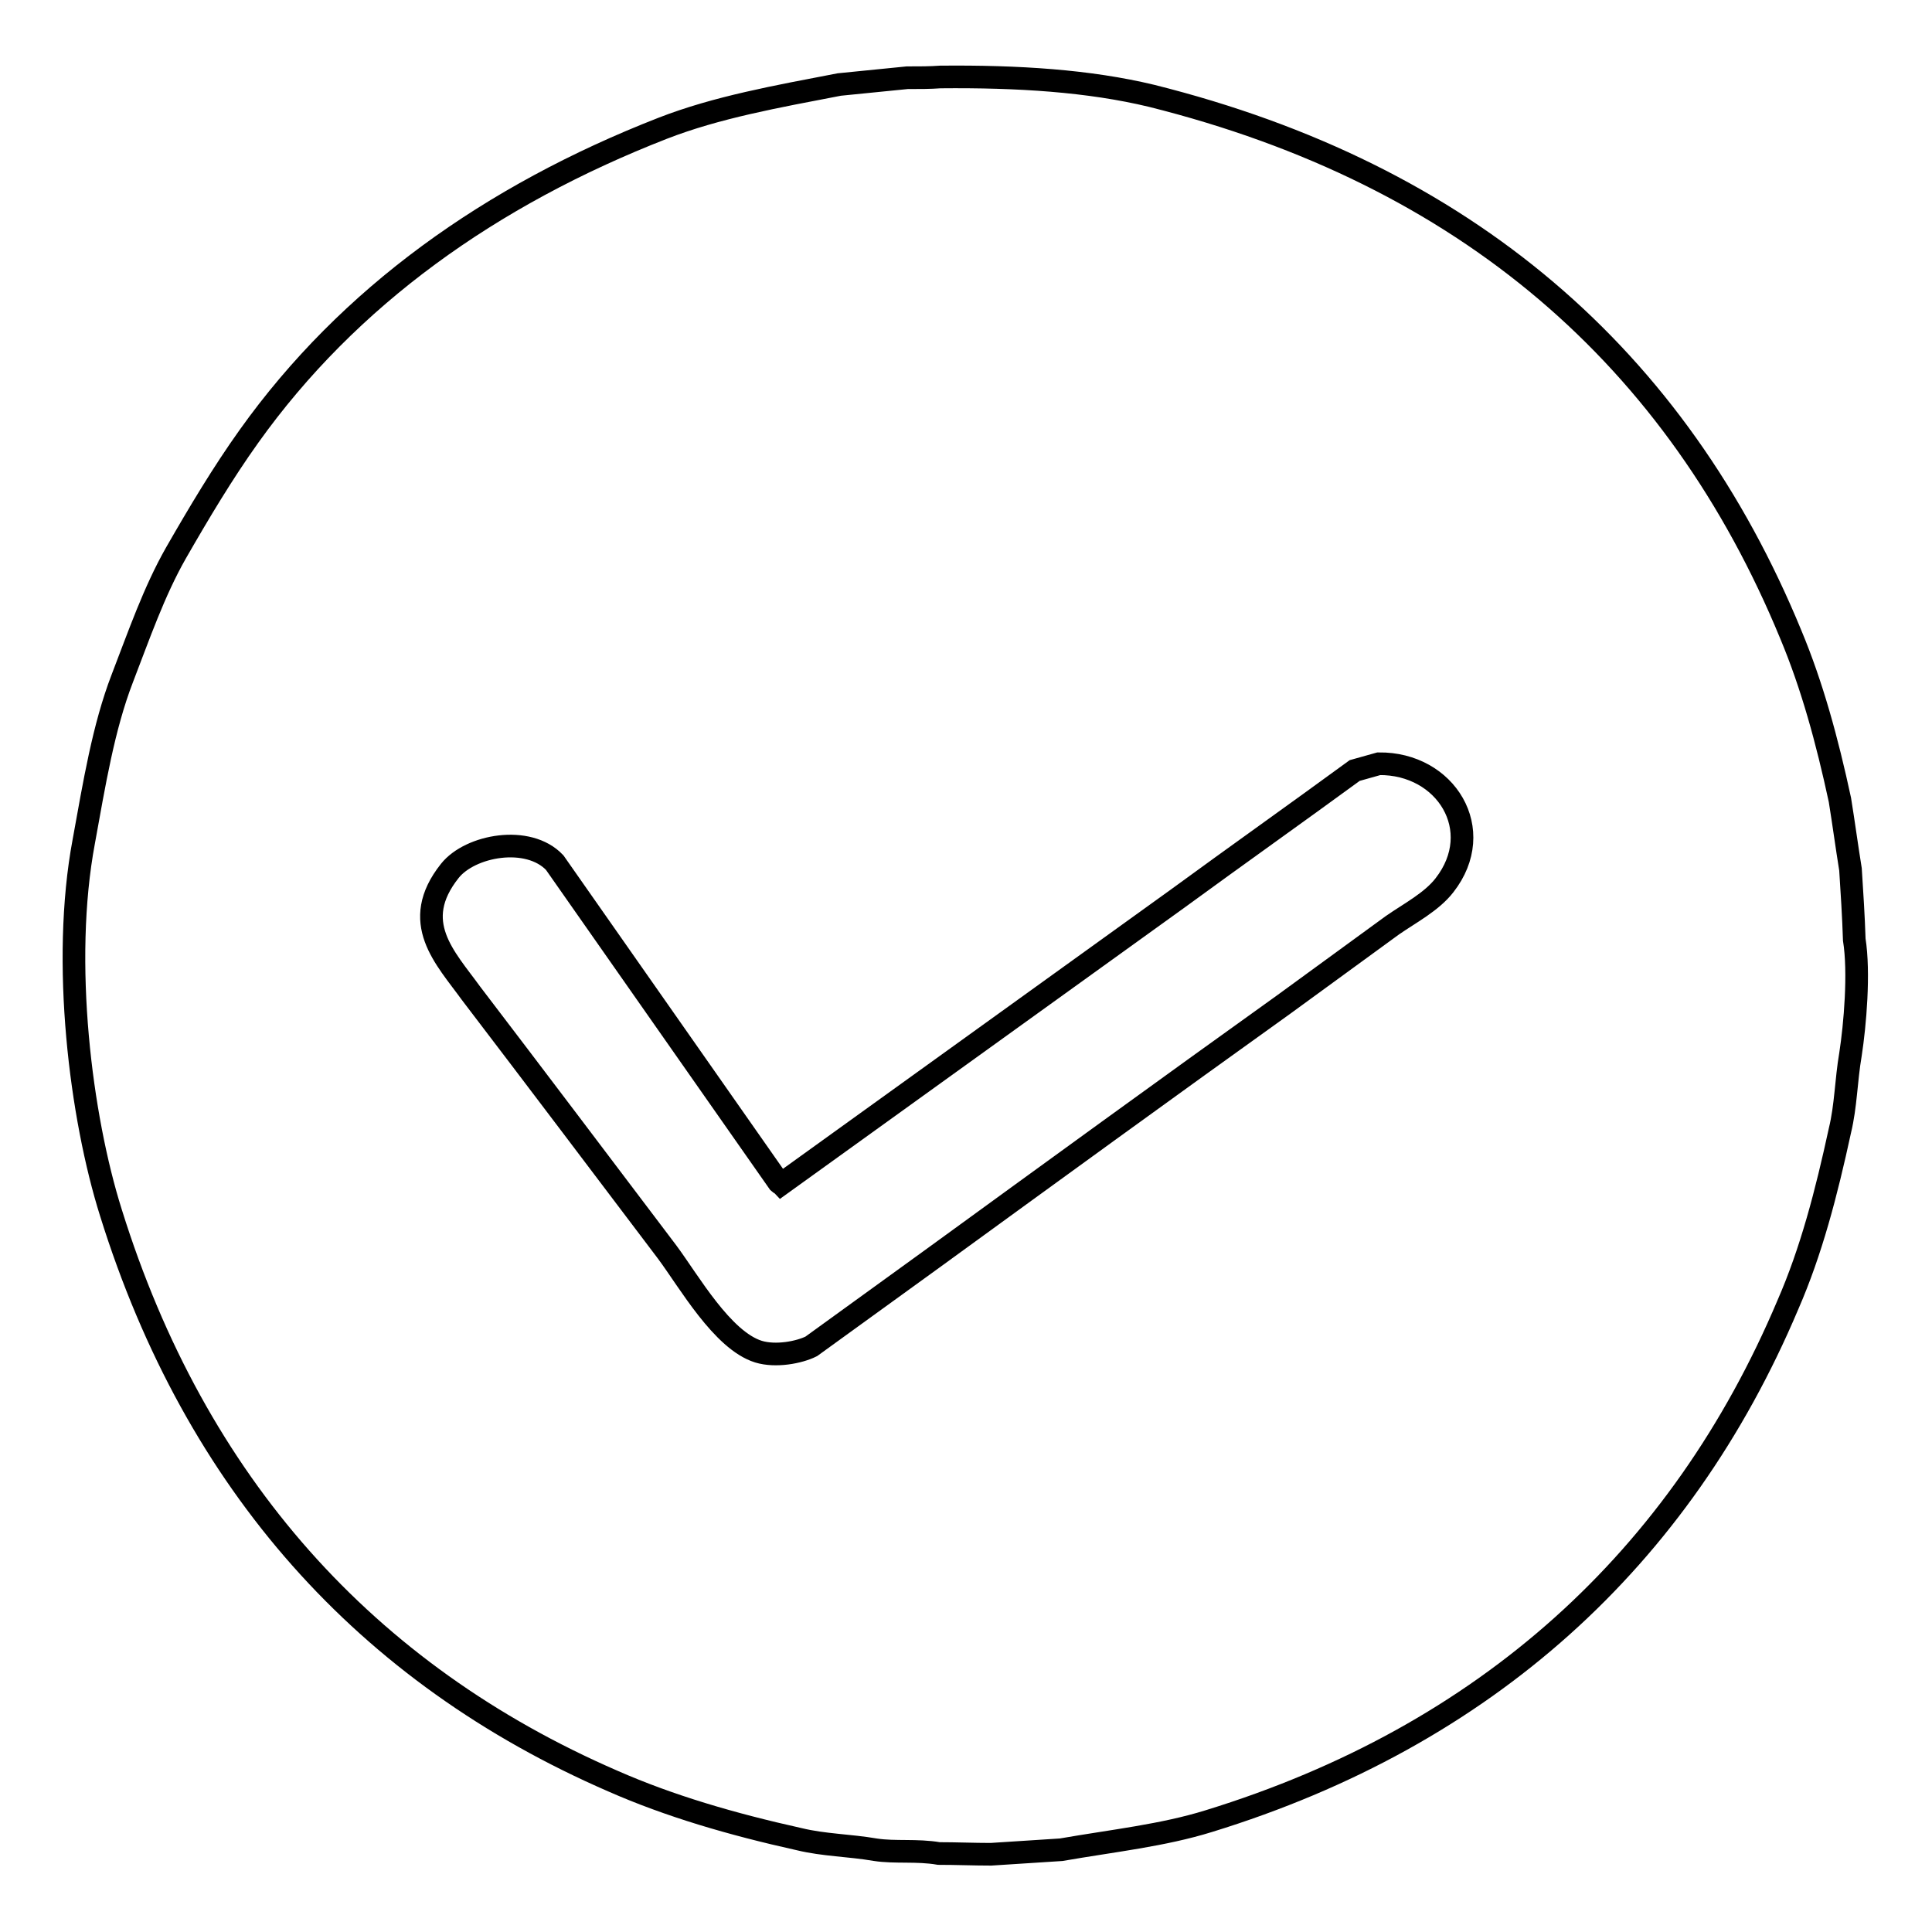 <?xml version="1.0" encoding="utf-8"?>
<!-- Svg Vector Icons : http://www.onlinewebfonts.com/icon -->
<!DOCTYPE svg PUBLIC "-//W3C//DTD SVG 1.1//EN" "http://www.w3.org/Graphics/SVG/1.1/DTD/svg11.dtd">
<svg version="1.1" xmlns="http://www.w3.org/2000/svg" xmlns:xlink="http://www.w3.org/1999/xlink" x="0px" y="0px" viewBox="0 0 256 256" enable-background="new 0 0 256 256" xml:space="preserve">
<g> <path stroke-width="3" fill-opacity="0" stroke="#000000"  d="M124.6,10.2c10.3-0.1,19.7,0.5,28,2.5c41.6,10.4,69.6,34.7,84.7,71.4c2.8,6.7,4.8,14,6.5,21.9 c0.5,3.1,0.9,6.1,1.4,9.2c0.2,3.1,0.4,6.2,0.5,9.3c0.7,4.4,0.1,11.3-0.5,15.2c-0.6,3.5-0.6,6.8-1.4,10.1c-1.8,8.3-3.8,16-6.9,23.1 c-14.2,33.6-40,57.1-76.7,68.4c-6.1,1.9-12.7,2.6-19.6,3.8c-3.1,0.2-6.2,0.4-9.3,0.6c-2.3,0-4.6-0.1-6.9-0.1 c-2.9-0.5-5.8-0.1-8.4-0.5c-3.5-0.6-6.8-0.6-10.1-1.4c-9-2-17.2-4.4-24.7-7.7c-32.7-14.2-55.3-39.4-66.5-75.3 c-4-12.7-6.6-33.2-3.6-49.2c1.4-7.7,2.6-15.1,5.1-21.6c2.2-5.7,4.2-11.5,7.1-16.6c3.1-5.4,6.2-10.6,9.7-15.5 c13.2-18.5,32-31.9,54.8-40.8c7.2-2.8,15.1-4.2,23.4-5.8c3-0.3,6-0.6,9-0.9C121.9,10.3,123.2,10.3,124.6,10.2z M182.7,101.2 c-1.1,0.3-2.1,0.6-3.2,0.9c-7.8,5.7-15.7,11.3-23.5,17c-17.5,12.6-35,25.2-52.5,37.8c-0.1-0.1-0.2-0.1-0.3-0.2 c-9.9-14.1-19.8-28.3-29.7-42.4c-3.5-3.7-11.2-2.3-13.9,1.1c-5.4,6.8-0.6,11.5,2.8,16.2c8.7,11.4,17.3,22.8,26,34.3 c2.9,3.9,7.3,11.7,12.1,13.2c2.3,0.7,5.4,0.1,7-0.7c5.4-3.9,10.9-7.9,16.3-11.8c15.4-11.2,30.8-22.4,46.3-33.5 c4.8-3.5,9.6-7,14.4-10.5c2.3-1.6,5.2-3.1,6.9-5.3C197.1,110,191.6,101.1,182.7,101.2z"/></g>
</svg>